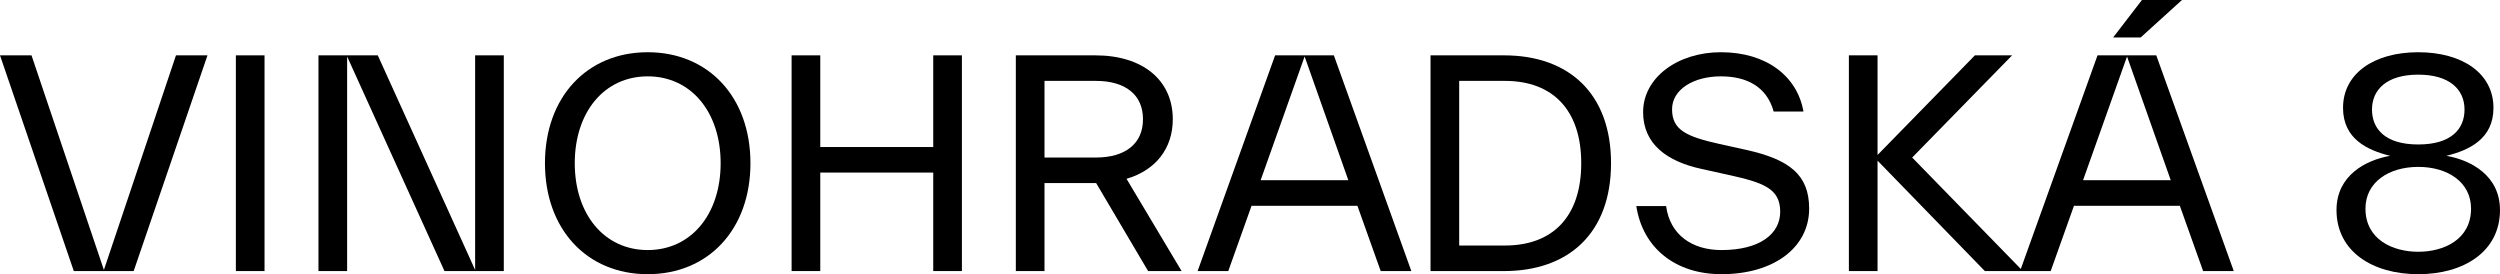 <?xml version="1.0" encoding="utf-8"?>
<!-- Generator: Adobe Illustrator 15.1.0, SVG Export Plug-In . SVG Version: 6.00 Build 0)  -->
<!DOCTYPE svg PUBLIC "-//W3C//DTD SVG 1.1//EN" "http://www.w3.org/Graphics/SVG/1.1/DTD/svg11.dtd">
<svg version="1.1" id="Layer_1" xmlns="http://www.w3.org/2000/svg" xmlns:xlink="http://www.w3.org/1999/xlink" x="0px" y="0px"
	 width="479.792px" height="52.621px" viewBox="0 0 479.792 52.621" enable-background="new 0 0 479.792 52.621"
	 xml:space="preserve">
<polygon fill="#000000" points="179.104,10.622 179.104,28.216 157.424,28.216 157.424,10.622 151.921,10.622 151.921,52.021
	157.424,52.021 157.424,33.119 179.104,33.119 179.104,52.021 184.605,52.021 184.605,10.622 "/>
	<rect x="45.266" y="10.622" fill="#000000" width="5.502" height="41.4"/>
	<polygon fill="#000000" points="33.773,10.622 19.938,51.803 6.047,10.622 0,10.622 14.163,52.021 25.656,52.021 39.819,10.622 "/>
	<polygon fill="#000000" points="91.186,10.622 91.186,51.803 72.502,10.622 61.117,10.622 61.117,52.021 66.619,52.021
	66.619,10.84 85.303,52.021 96.688,52.021 96.688,10.622 "/>
	<path fill="#000000" d="M124.305,10.023c-11.657,0-19.719,8.607-19.719,21.299c0,12.691,8.062,21.3,19.719,21.3
	c11.657,0,19.719-8.608,19.719-21.3C144.024,18.63,135.962,10.023,124.305,10.023 M124.305,47.99
	c-8.335,0-13.999-6.862-13.999-16.668s5.664-16.668,13.999-16.668c8.334,0,13.999,6.863,13.999,16.668S132.639,47.99,124.305,47.99"
	/>
	<path fill="#000000" d="M225.078,22.879c0-7.464-5.72-12.257-14.871-12.257h-15.252v41.399h5.501V35.135h9.751h0.163l9.969,16.886
	h6.428l-10.568-17.703C221.755,32.683,225.078,28.544,225.078,22.879 M210.316,30.232h-9.86V15.524h9.86
	c5.611,0,9.042,2.615,9.042,7.355C219.358,27.618,215.927,30.232,210.316,30.232"/>
	<path fill="#000000" d="M244.714,10.622l-14.871,41.399h5.883l4.467-12.528h20.317l4.468,12.528h5.883L255.99,10.622H244.714z
	 M241.937,34.589l8.442-23.75l8.39,23.75H241.937z"/>
	<path fill="#000000" d="M469.497,29.905c4.411-1.089,9.042-3.268,9.042-9.205c0-6.592-5.938-10.677-14.436-10.677
	s-14.435,4.085-14.435,10.677c0,5.937,4.63,8.116,9.042,9.205c-4.685,0.817-10.296,3.76-10.296,10.405
	c0,7.953,6.919,12.312,15.688,12.312c8.771,0,15.688-4.358,15.688-12.312C479.792,33.665,474.181,30.722,469.497,29.905
	 M455.225,21.026c0-3.867,2.887-6.7,8.879-6.7s8.879,2.833,8.879,6.7c0,3.649-2.451,6.7-8.879,6.7S455.225,24.675,455.225,21.026
	 M464.104,48.317c-4.902,0-10.132-2.342-10.132-8.28c0-5.065,4.467-8.007,10.132-8.007s10.132,2.941,10.132,8.007
	C474.235,45.975,469.007,48.317,464.104,48.317"/>
	<polygon fill="#000000" points="418.757,0 411.076,0 405.546,7.19 410.83,7.19 "/>
	<path fill="#000000" d="M402.55,10.622l-14.724,40.991l-20.846-21.38l19.175-19.611h-7.138l-18.684,19.12v-19.12h-5.501v41.399
	h5.501V30.832l20.591,21.189h6.754h0.545h5.339l4.467-12.528h20.317l4.468,12.528h5.883l-14.871-41.399H402.55z M399.772,34.589
	l8.442-23.75l8.39,23.75H399.772z"/>
	<path fill="#000000" d="M335.114,28.761l-5.175-1.144c-6.373-1.417-9.042-2.723-9.042-6.646c0-3.813,4.14-6.318,9.368-6.318
	c5.013,0,8.825,2.015,10.133,6.755h5.719c-1.198-6.81-7.135-11.385-15.852-11.385c-8.334,0-14.925,4.902-14.925,11.493
	c0,6.209,4.685,9.478,11.166,10.894l5.175,1.145c6.646,1.472,9.97,2.56,9.97,7.081c0,4.304-3.978,7.354-11.276,7.354
	c-5.556,0-9.86-2.833-10.622-8.444h-5.72c1.253,8.117,7.572,13.074,16.342,13.074c10.132,0,16.832-5.175,16.832-12.583
	C347.207,33.555,343.449,30.614,335.114,28.761"/>
	<path fill="#000000" d="M288.648,10.622h-14.107v41.4h14.107c12.366,0,20.536-7.246,20.536-20.7
	C309.185,17.867,301.015,10.622,288.648,10.622 M288.813,47.119h-8.77V15.524h8.77c9.261,0,14.653,5.666,14.653,15.798
	C303.466,41.507,298.073,47.119,288.813,47.119"/>
</svg>
